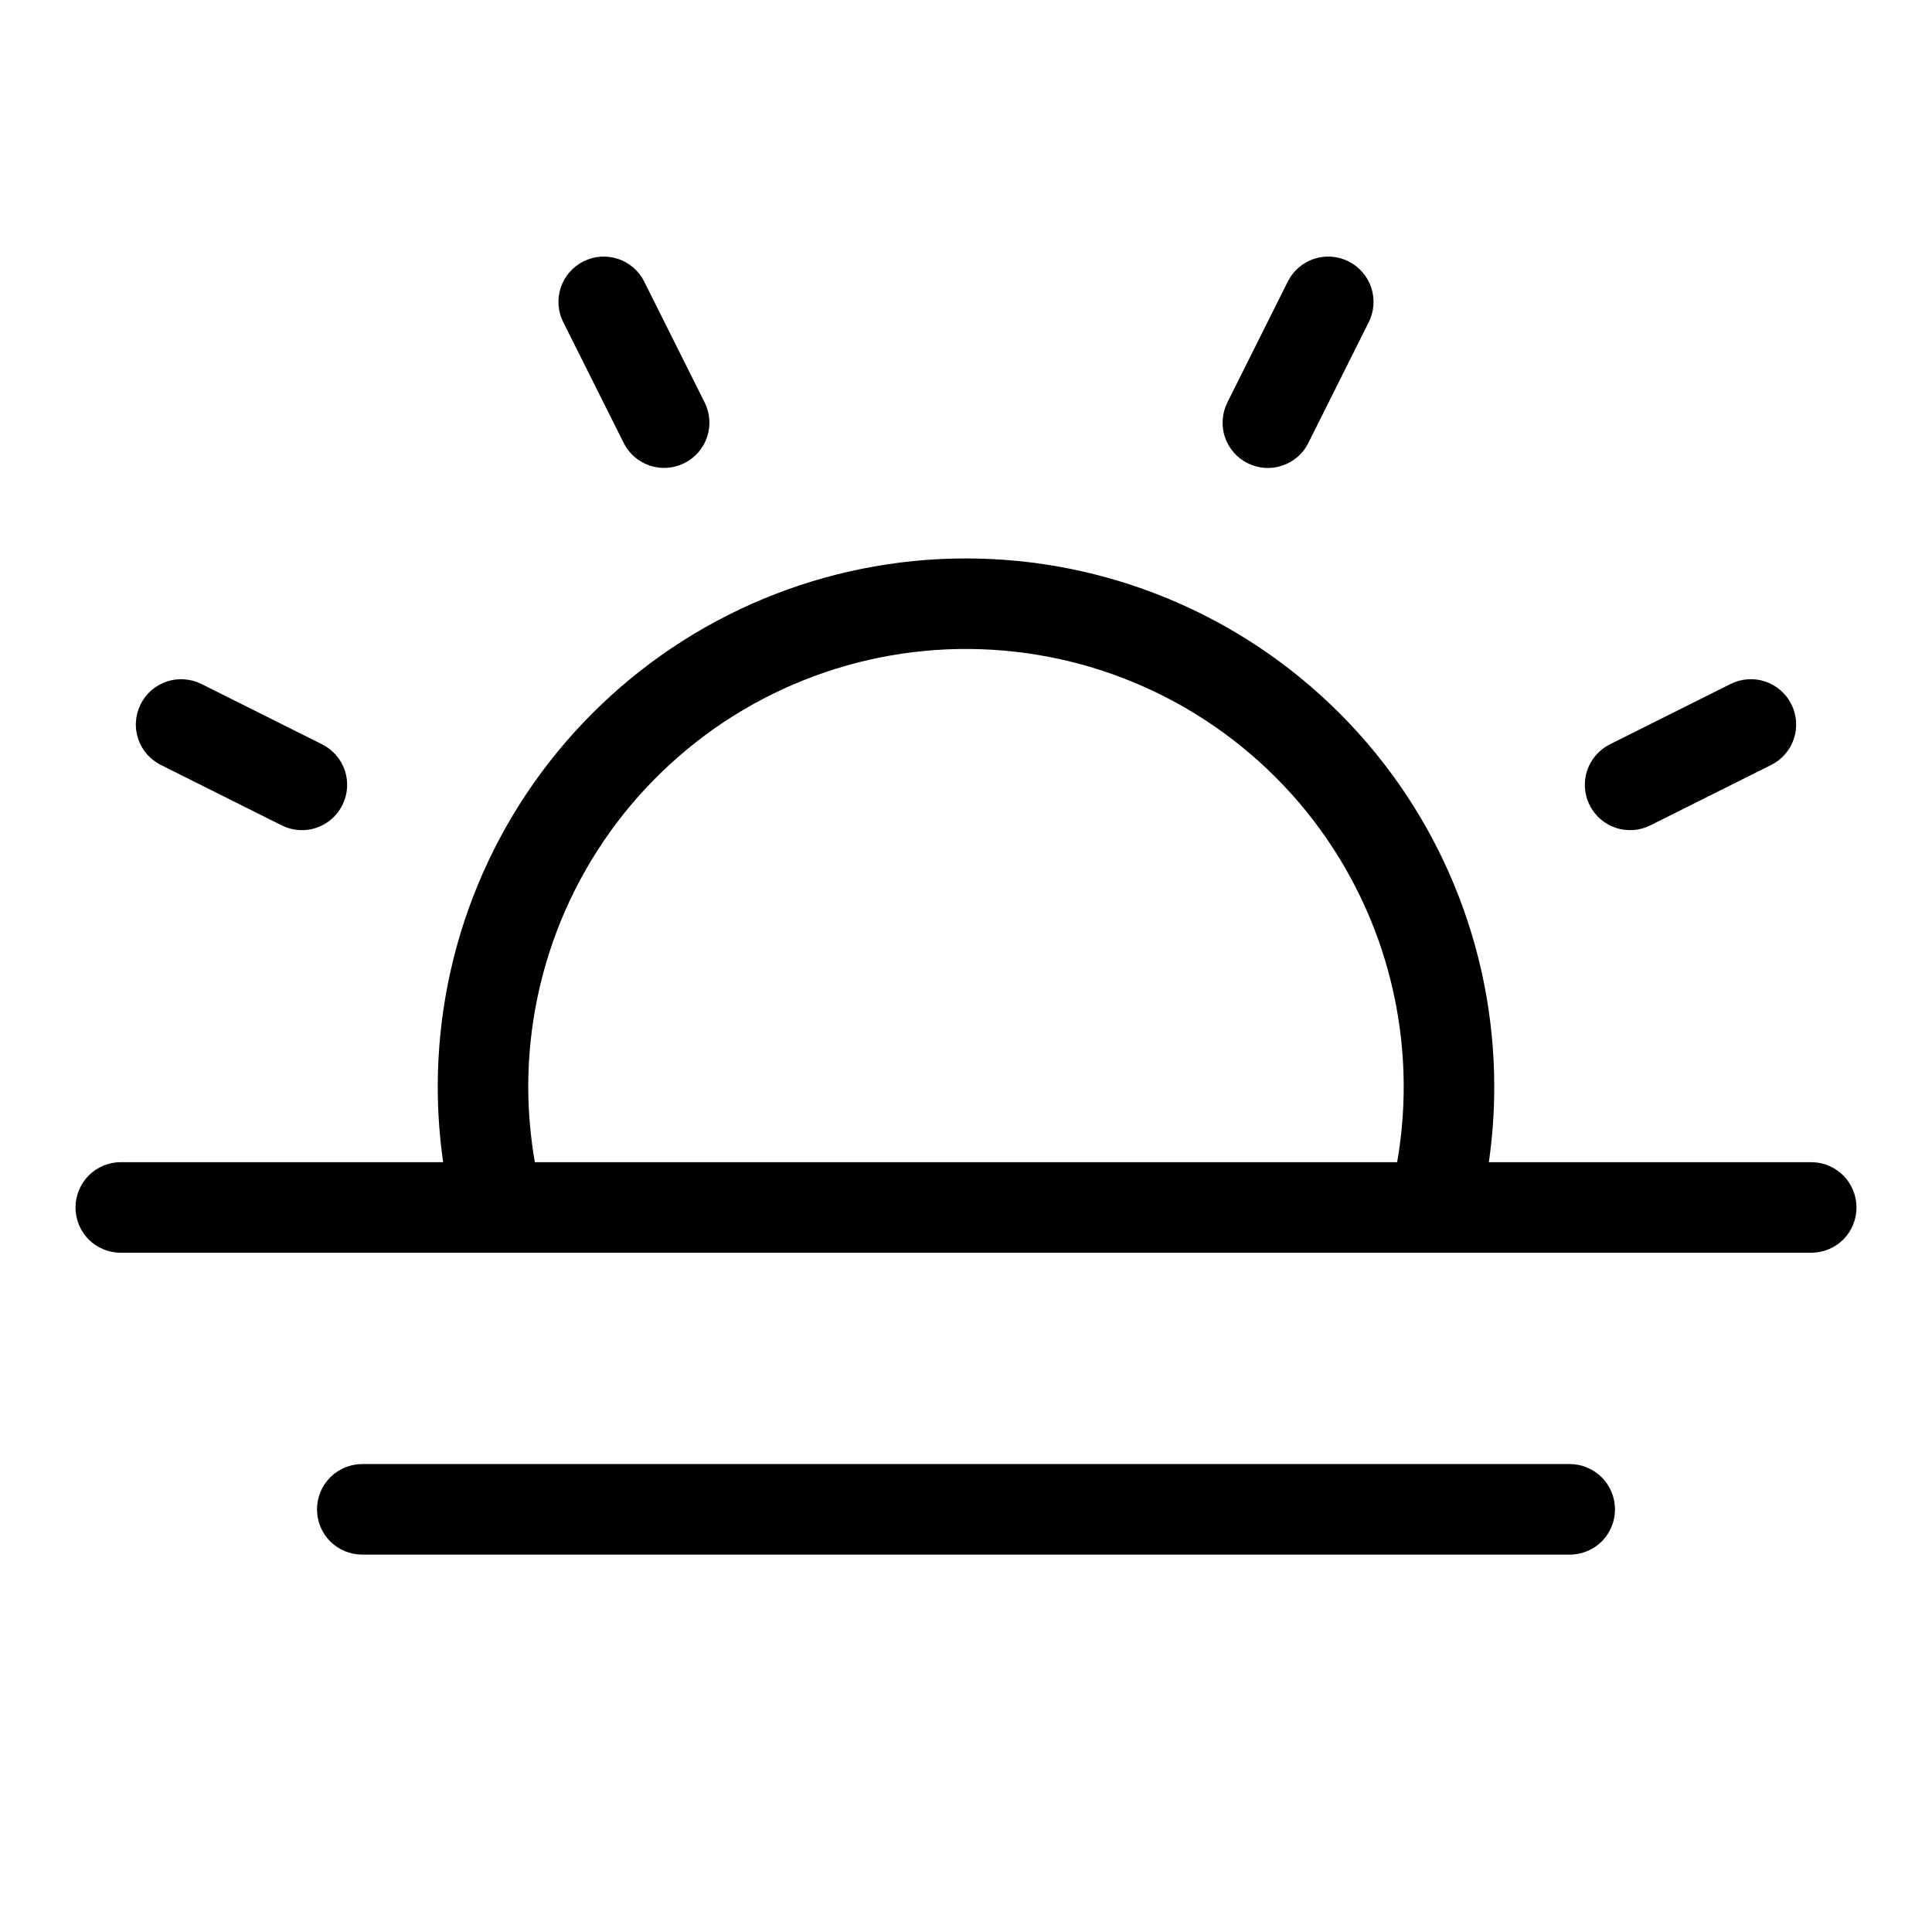 <svg xmlns="http://www.w3.org/2000/svg" fill="none" viewBox="0 0 24 24" height="24" width="24">
<path fill="black" d="M22.5 14.437H18.495C18.54 14.127 18.562 13.814 18.562 13.5C18.562 11.759 17.871 10.09 16.64 8.86C15.41 7.629 13.741 6.937 12 6.937C10.259 6.937 8.59 7.629 7.36 8.86C6.129 10.09 5.438 11.759 5.438 13.5C5.438 13.814 5.46 14.127 5.505 14.437H1.5C1.351 14.437 1.208 14.497 1.102 14.602C0.997 14.708 0.938 14.851 0.938 15C0.938 15.149 0.997 15.292 1.102 15.398C1.208 15.503 1.351 15.562 1.5 15.562H22.5C22.649 15.562 22.792 15.503 22.898 15.398C23.003 15.292 23.062 15.149 23.062 15C23.062 14.851 23.003 14.708 22.898 14.602C22.792 14.497 22.649 14.437 22.5 14.437ZM6.562 13.5C6.562 12.746 6.719 12.001 7.022 11.31C7.326 10.62 7.769 10.001 8.325 9.492C8.88 8.982 9.536 8.594 10.25 8.351C10.963 8.108 11.72 8.017 12.47 8.082C13.222 8.147 13.951 8.368 14.612 8.73C15.273 9.092 15.852 9.588 16.311 10.185C16.77 10.783 17.101 11.47 17.28 12.201C17.46 12.934 17.486 13.695 17.356 14.437H6.644C6.59 14.128 6.563 13.814 6.562 13.5ZM20.062 18.75C20.062 18.899 20.003 19.042 19.898 19.148C19.792 19.253 19.649 19.312 19.5 19.312H4.5C4.351 19.312 4.208 19.253 4.102 19.148C3.997 19.042 3.938 18.899 3.938 18.75C3.938 18.601 3.997 18.458 4.102 18.352C4.208 18.247 4.351 18.187 4.5 18.187H19.5C19.649 18.187 19.792 18.247 19.898 18.352C20.003 18.458 20.062 18.601 20.062 18.75ZM6.997 4.002C6.93 3.869 6.919 3.714 6.966 3.572C7.013 3.431 7.115 3.314 7.248 3.247C7.382 3.18 7.536 3.169 7.678 3.216C7.82 3.264 7.937 3.365 8.003 3.499L8.753 4.999C8.82 5.132 8.831 5.287 8.784 5.428C8.736 5.57 8.635 5.687 8.501 5.753C8.368 5.82 8.213 5.831 8.072 5.784C7.93 5.736 7.813 5.635 7.747 5.501L6.997 4.002ZM1.747 8.749C1.78 8.683 1.825 8.624 1.881 8.575C1.937 8.527 2.002 8.49 2.072 8.466C2.142 8.443 2.216 8.433 2.289 8.439C2.363 8.444 2.435 8.463 2.501 8.496L4.001 9.246C4.135 9.313 4.236 9.43 4.284 9.572C4.331 9.713 4.32 9.868 4.253 10.001C4.187 10.135 4.07 10.236 3.928 10.284C3.787 10.331 3.632 10.32 3.499 10.253L1.999 9.503C1.933 9.47 1.874 9.425 1.825 9.369C1.777 9.313 1.74 9.248 1.716 9.178C1.693 9.108 1.683 9.034 1.689 8.96C1.694 8.887 1.714 8.815 1.747 8.749ZM19.747 10.001C19.713 9.935 19.694 9.863 19.689 9.789C19.683 9.716 19.693 9.642 19.716 9.572C19.74 9.501 19.777 9.437 19.825 9.381C19.874 9.325 19.933 9.279 19.999 9.246L21.499 8.496C21.632 8.43 21.787 8.419 21.928 8.466C22.07 8.514 22.187 8.615 22.253 8.749C22.32 8.882 22.331 9.037 22.284 9.178C22.236 9.32 22.135 9.437 22.001 9.503L20.501 10.253C20.435 10.286 20.363 10.306 20.29 10.311C20.216 10.316 20.142 10.307 20.072 10.284C20.002 10.26 19.937 10.223 19.881 10.175C19.825 10.126 19.779 10.067 19.747 10.001ZM15.247 4.999L15.997 3.499C16.063 3.365 16.18 3.264 16.322 3.216C16.464 3.169 16.618 3.18 16.752 3.247C16.885 3.314 16.987 3.431 17.034 3.572C17.081 3.714 17.07 3.869 17.003 4.002L16.253 5.502C16.187 5.636 16.07 5.737 15.928 5.784C15.787 5.832 15.632 5.821 15.499 5.754C15.365 5.688 15.264 5.571 15.216 5.429C15.169 5.288 15.18 5.133 15.247 5V4.999Z"></path>
</svg>
